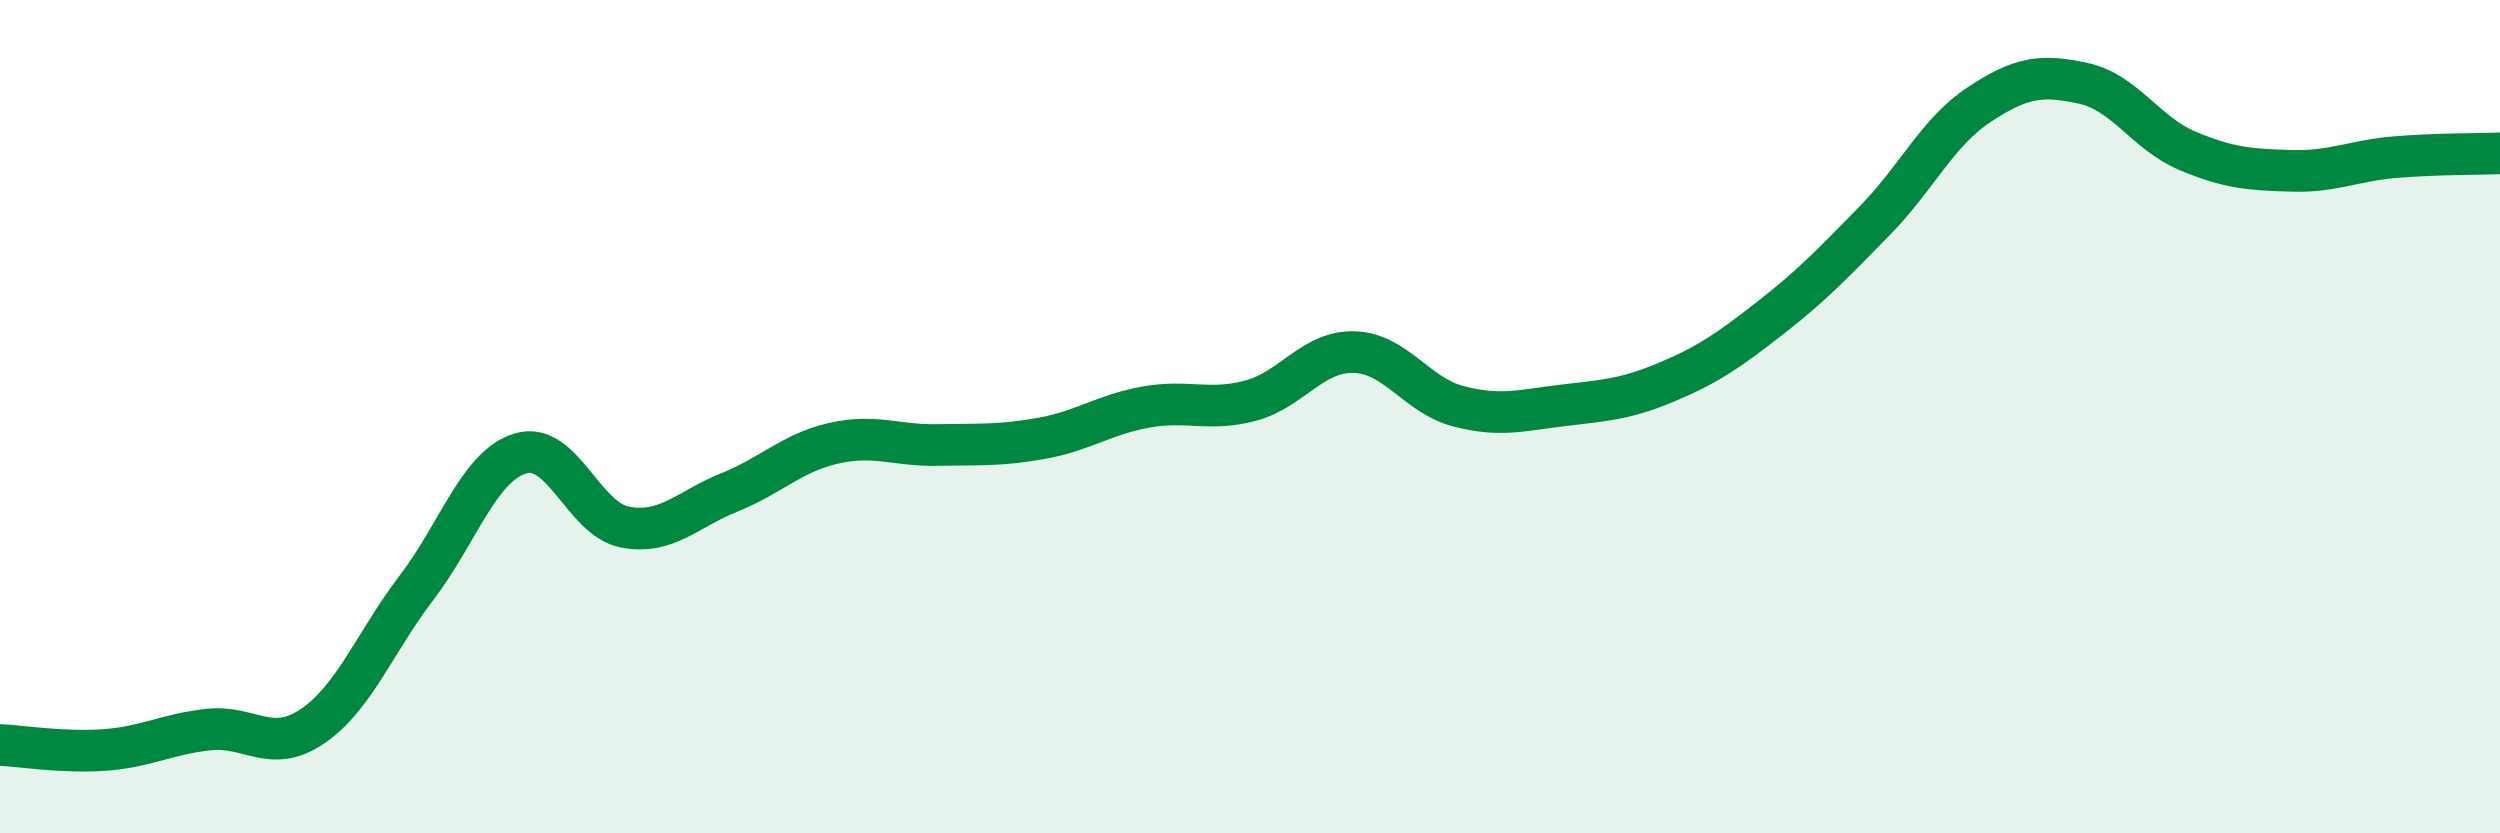 
    <svg width="60" height="20" viewBox="0 0 60 20" xmlns="http://www.w3.org/2000/svg">
      <path
        d="M 0,17.88 C 0.5,17.9 1.5,18.07 2.5,18 C 3.5,17.93 4,17.62 5,17.51 C 6,17.4 6.5,18.11 7.5,17.43 C 8.5,16.75 9,15.41 10,14.1 C 11,12.79 11.5,11.17 12.5,10.88 C 13.5,10.59 14,12.46 15,12.65 C 16,12.84 16.5,12.22 17.5,11.82 C 18.5,11.42 19,10.87 20,10.64 C 21,10.41 21.5,10.7 22.5,10.68 C 23.5,10.66 24,10.7 25,10.52 C 26,10.34 26.5,9.95 27.5,9.77 C 28.5,9.59 29,9.88 30,9.62 C 31,9.36 31.5,8.42 32.5,8.45 C 33.5,8.48 34,9.49 35,9.75 C 36,10.01 36.5,9.85 37.5,9.73 C 38.5,9.61 39,9.59 40,9.17 C 41,8.75 41.5,8.4 42.5,7.62 C 43.5,6.84 44,6.31 45,5.29 C 46,4.27 46.5,3.17 47.5,2.51 C 48.5,1.85 49,1.78 50,2 C 51,2.22 51.5,3.2 52.5,3.62 C 53.5,4.04 54,4.07 55,4.1 C 56,4.13 56.5,3.85 57.5,3.77 C 58.5,3.69 59.5,3.7 60,3.68L60 20L0 20Z"
        fill="#008740"
        opacity="0.1"
        stroke-linecap="round"
        stroke-linejoin="round"
      />
      <path
        d="M 0,17.88 C 0.5,17.9 1.5,18.07 2.5,18 C 3.5,17.93 4,17.62 5,17.51 C 6,17.4 6.5,18.11 7.5,17.43 C 8.5,16.75 9,15.41 10,14.1 C 11,12.79 11.5,11.17 12.5,10.88 C 13.5,10.59 14,12.46 15,12.65 C 16,12.84 16.5,12.22 17.5,11.82 C 18.5,11.42 19,10.87 20,10.64 C 21,10.41 21.5,10.7 22.5,10.68 C 23.5,10.66 24,10.7 25,10.52 C 26,10.34 26.5,9.95 27.5,9.77 C 28.5,9.59 29,9.88 30,9.62 C 31,9.36 31.5,8.42 32.5,8.45 C 33.5,8.48 34,9.49 35,9.75 C 36,10.01 36.5,9.85 37.5,9.73 C 38.5,9.61 39,9.59 40,9.17 C 41,8.75 41.5,8.4 42.5,7.62 C 43.5,6.84 44,6.31 45,5.29 C 46,4.27 46.5,3.17 47.5,2.51 C 48.5,1.85 49,1.78 50,2 C 51,2.22 51.5,3.2 52.5,3.62 C 53.5,4.04 54,4.07 55,4.1 C 56,4.13 56.5,3.85 57.5,3.77 C 58.5,3.69 59.5,3.7 60,3.68"
        stroke="#008740"
        stroke-width="1"
        fill="none"
        stroke-linecap="round"
        stroke-linejoin="round"
      />
    </svg>
  